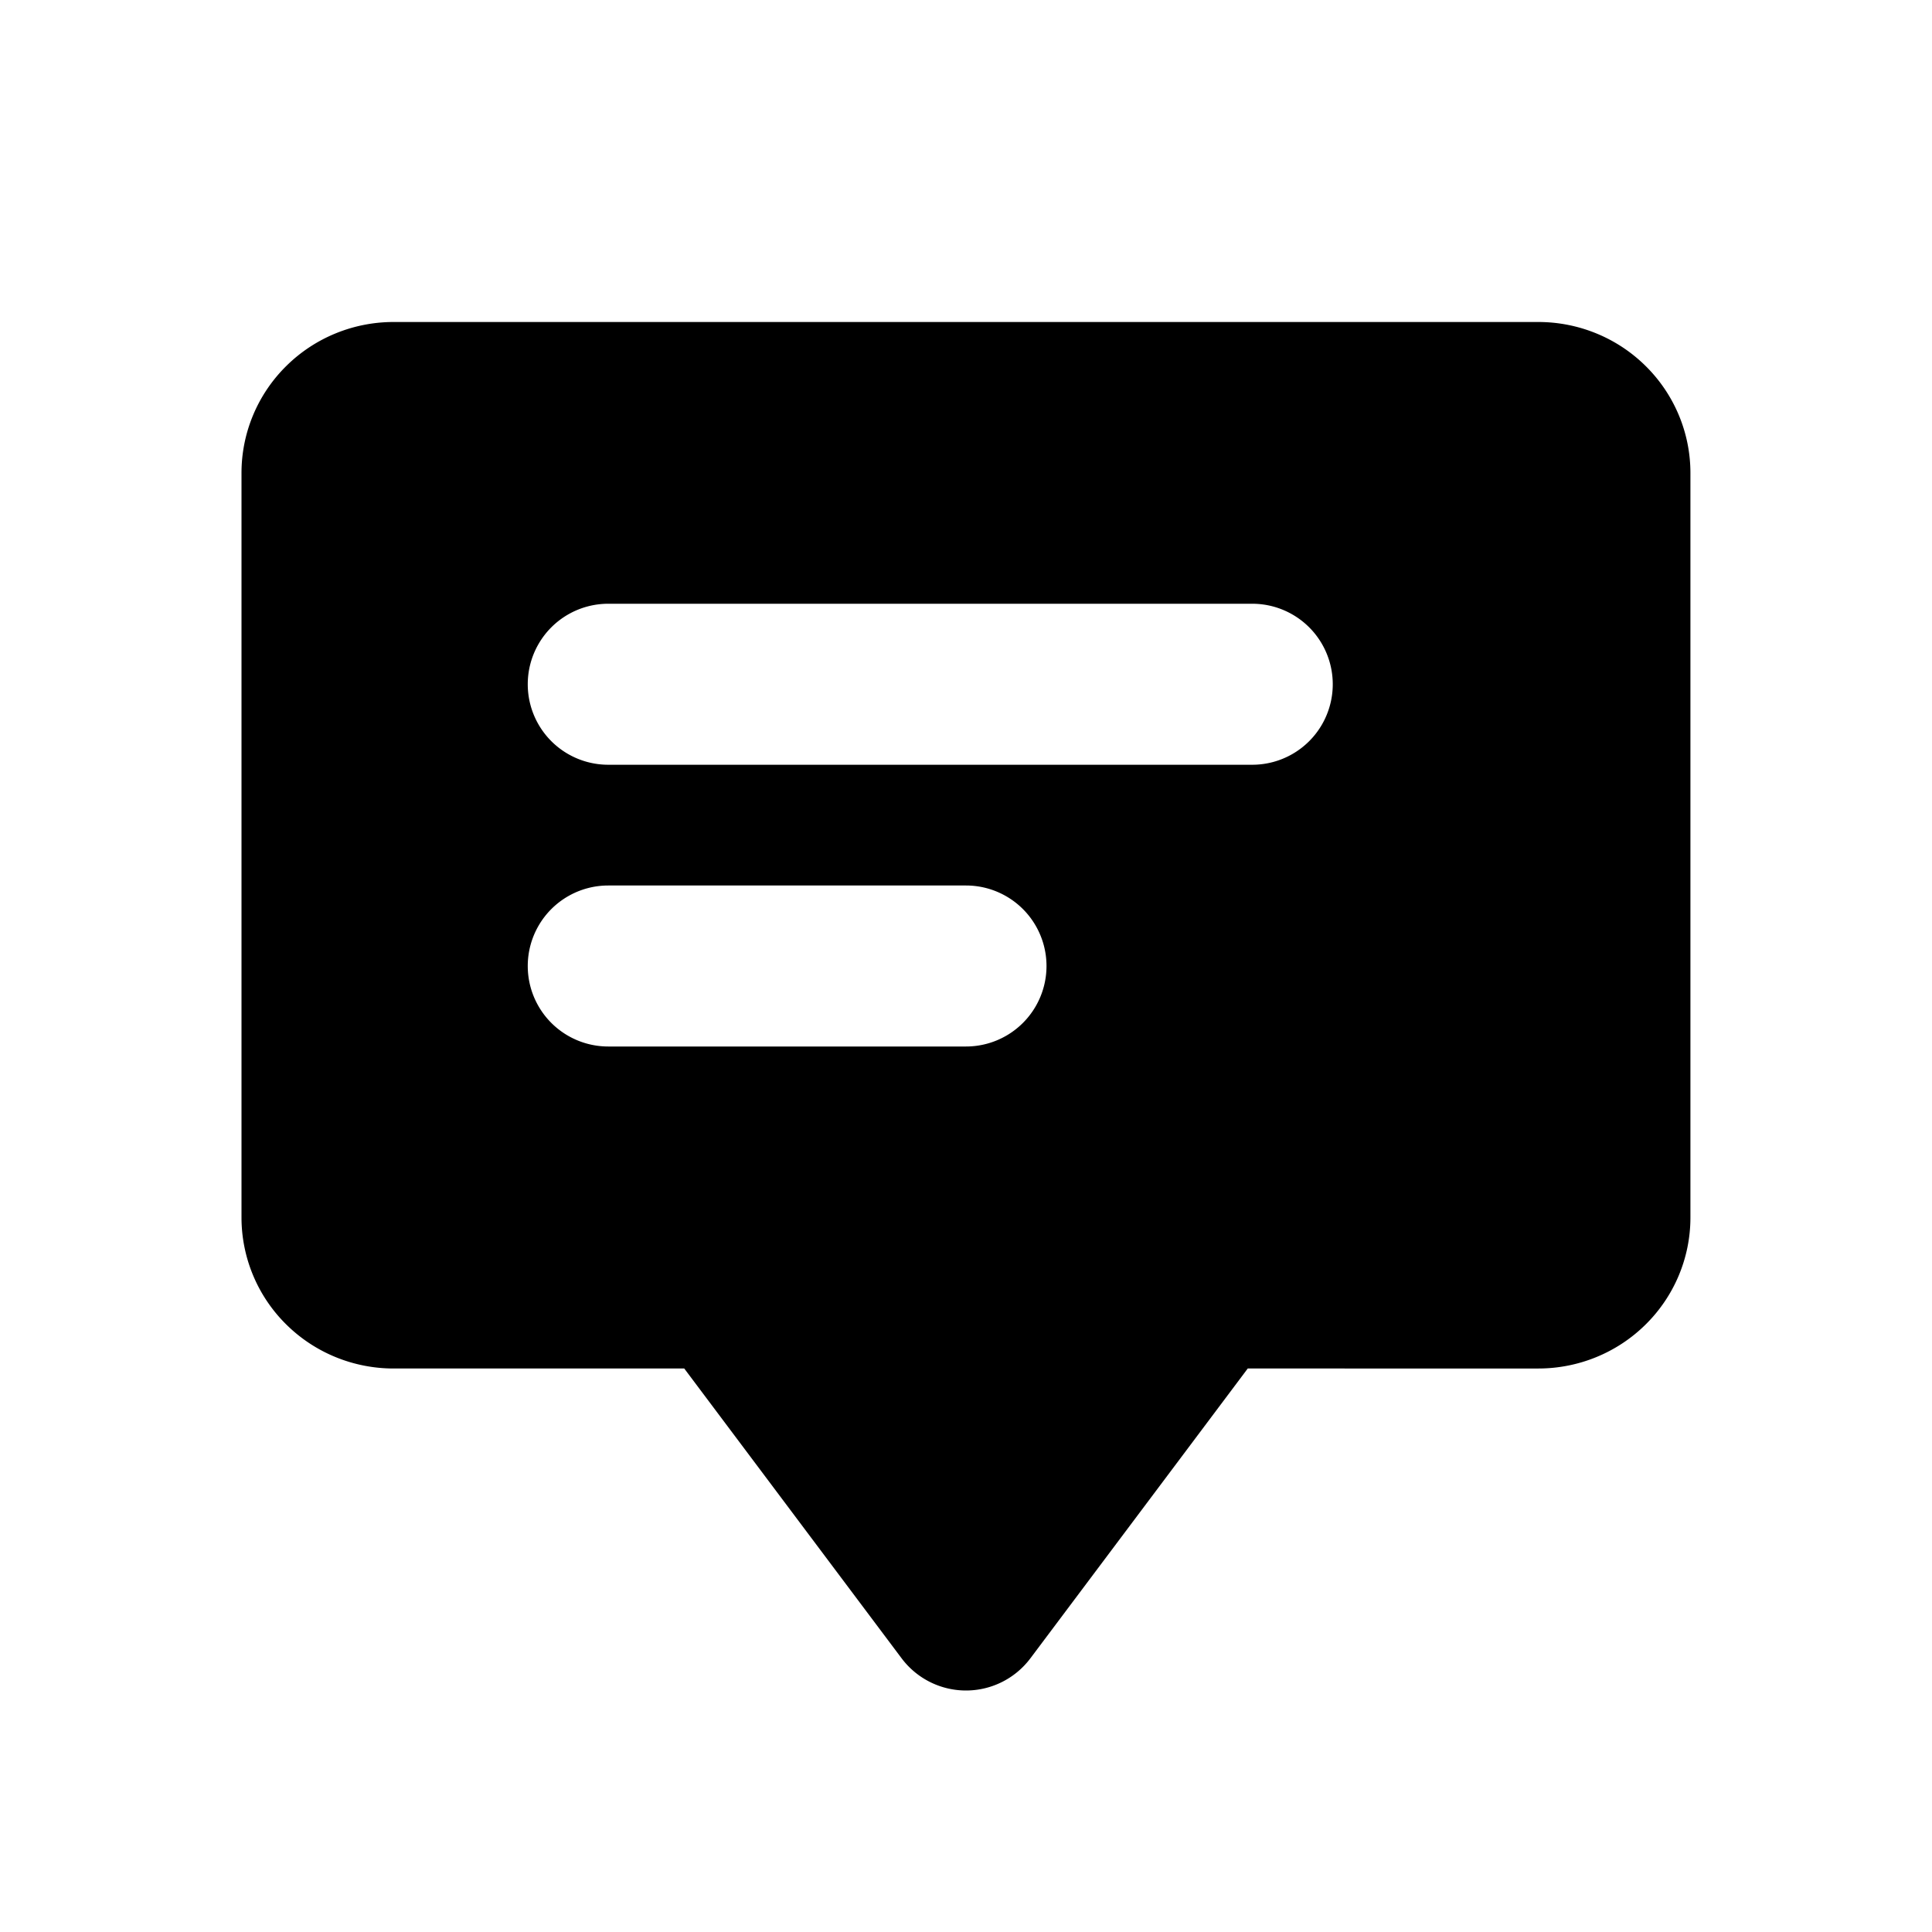 <svg xmlns="http://www.w3.org/2000/svg" width="24" height="24" fill="currentColor" viewBox="0 0 24 24">
  <path fill-rule="evenodd" d="M3.559 4.544c.355-.35.834-.544 1.33-.544H19.11c.496 0 .975.194 1.33.544.356.35.559.829.559 1.331v9.25c0 .502-.203.981-.559 1.331-.355.35-.834.544-1.33.544H15.5l-2.7 3.6a1 1 0 0 1-1.6 0L8.5 17H4.889c-.496 0-.975-.194-1.33-.544A1.868 1.868 0 0 1 3 15.125v-9.25c0-.502.203-.981.559-1.331ZM7.556 7.5a1 1 0 1 0 0 2h8a1 1 0 0 0 0-2h-8Zm0 3.5a1 1 0 1 0 0 2H12a1 1 0 1 0 0-2H7.556Z" clip-rule="evenodd"/>
</svg>
